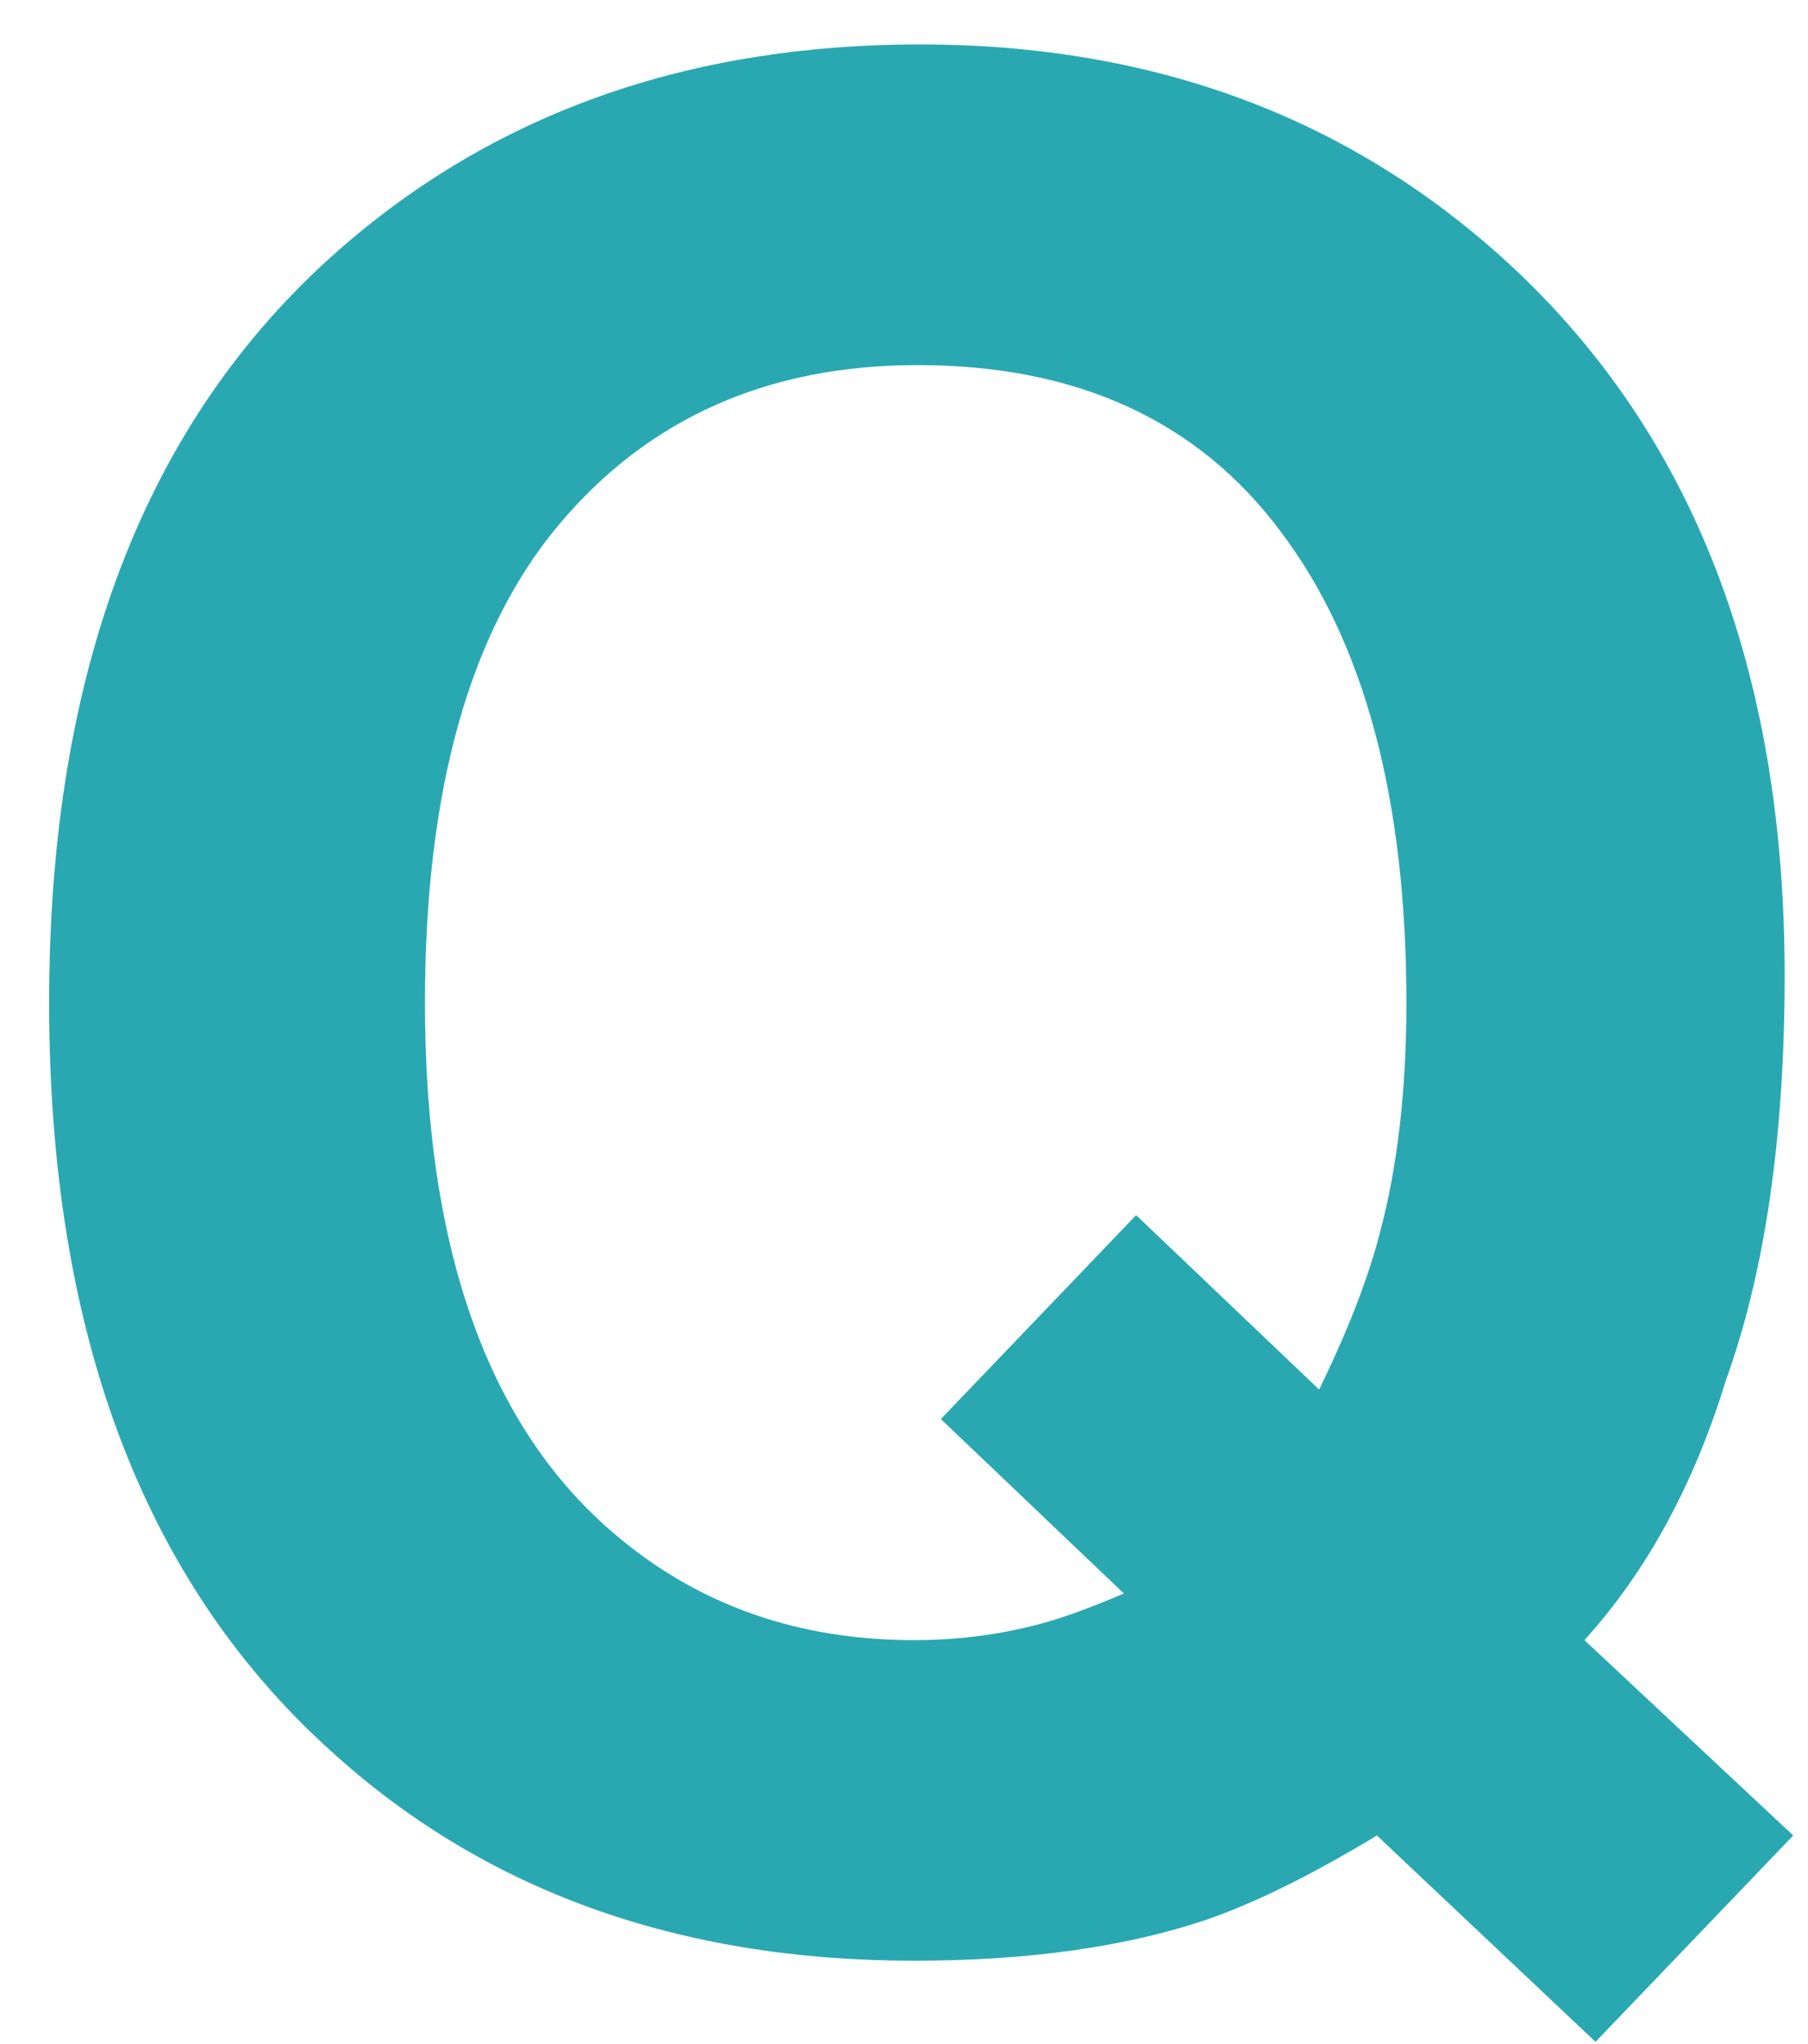 <svg width="23" height="26" viewBox="0 0 23 26" fill="none" xmlns="http://www.w3.org/2000/svg">
<path d="M15.328 24.425C14.297 24.769 13.062 24.94 11.625 24.94C8.625 24.94 6.146 24.045 4.188 22.253C1.812 20.097 0.625 16.93 0.625 12.753C0.625 8.545 1.844 5.362 4.281 3.206C6.271 1.446 8.745 0.565 11.703 0.565C14.682 0.565 17.182 1.498 19.203 3.362C21.537 5.519 22.703 8.534 22.703 12.409C22.703 14.461 22.453 16.18 21.953 17.565C21.547 18.888 20.948 19.987 20.156 20.862L22.812 23.347L20.297 25.972L17.516 23.347C16.672 23.857 15.943 24.216 15.328 24.425ZM14.297 20.269L11.969 18.05L14.453 15.456L16.781 17.675C17.146 16.925 17.401 16.269 17.547 15.706C17.776 14.862 17.891 13.878 17.891 12.753C17.891 10.17 17.359 8.175 16.297 6.769C15.245 5.352 13.703 4.644 11.672 4.644C9.766 4.644 8.245 5.321 7.109 6.675C5.974 8.029 5.406 10.055 5.406 12.753C5.406 15.909 6.219 18.17 7.844 19.534C8.896 20.42 10.156 20.862 11.625 20.862C12.177 20.862 12.708 20.795 13.219 20.659C13.5 20.586 13.859 20.456 14.297 20.269Z" fill="#2AA8B2"/>
</svg>
